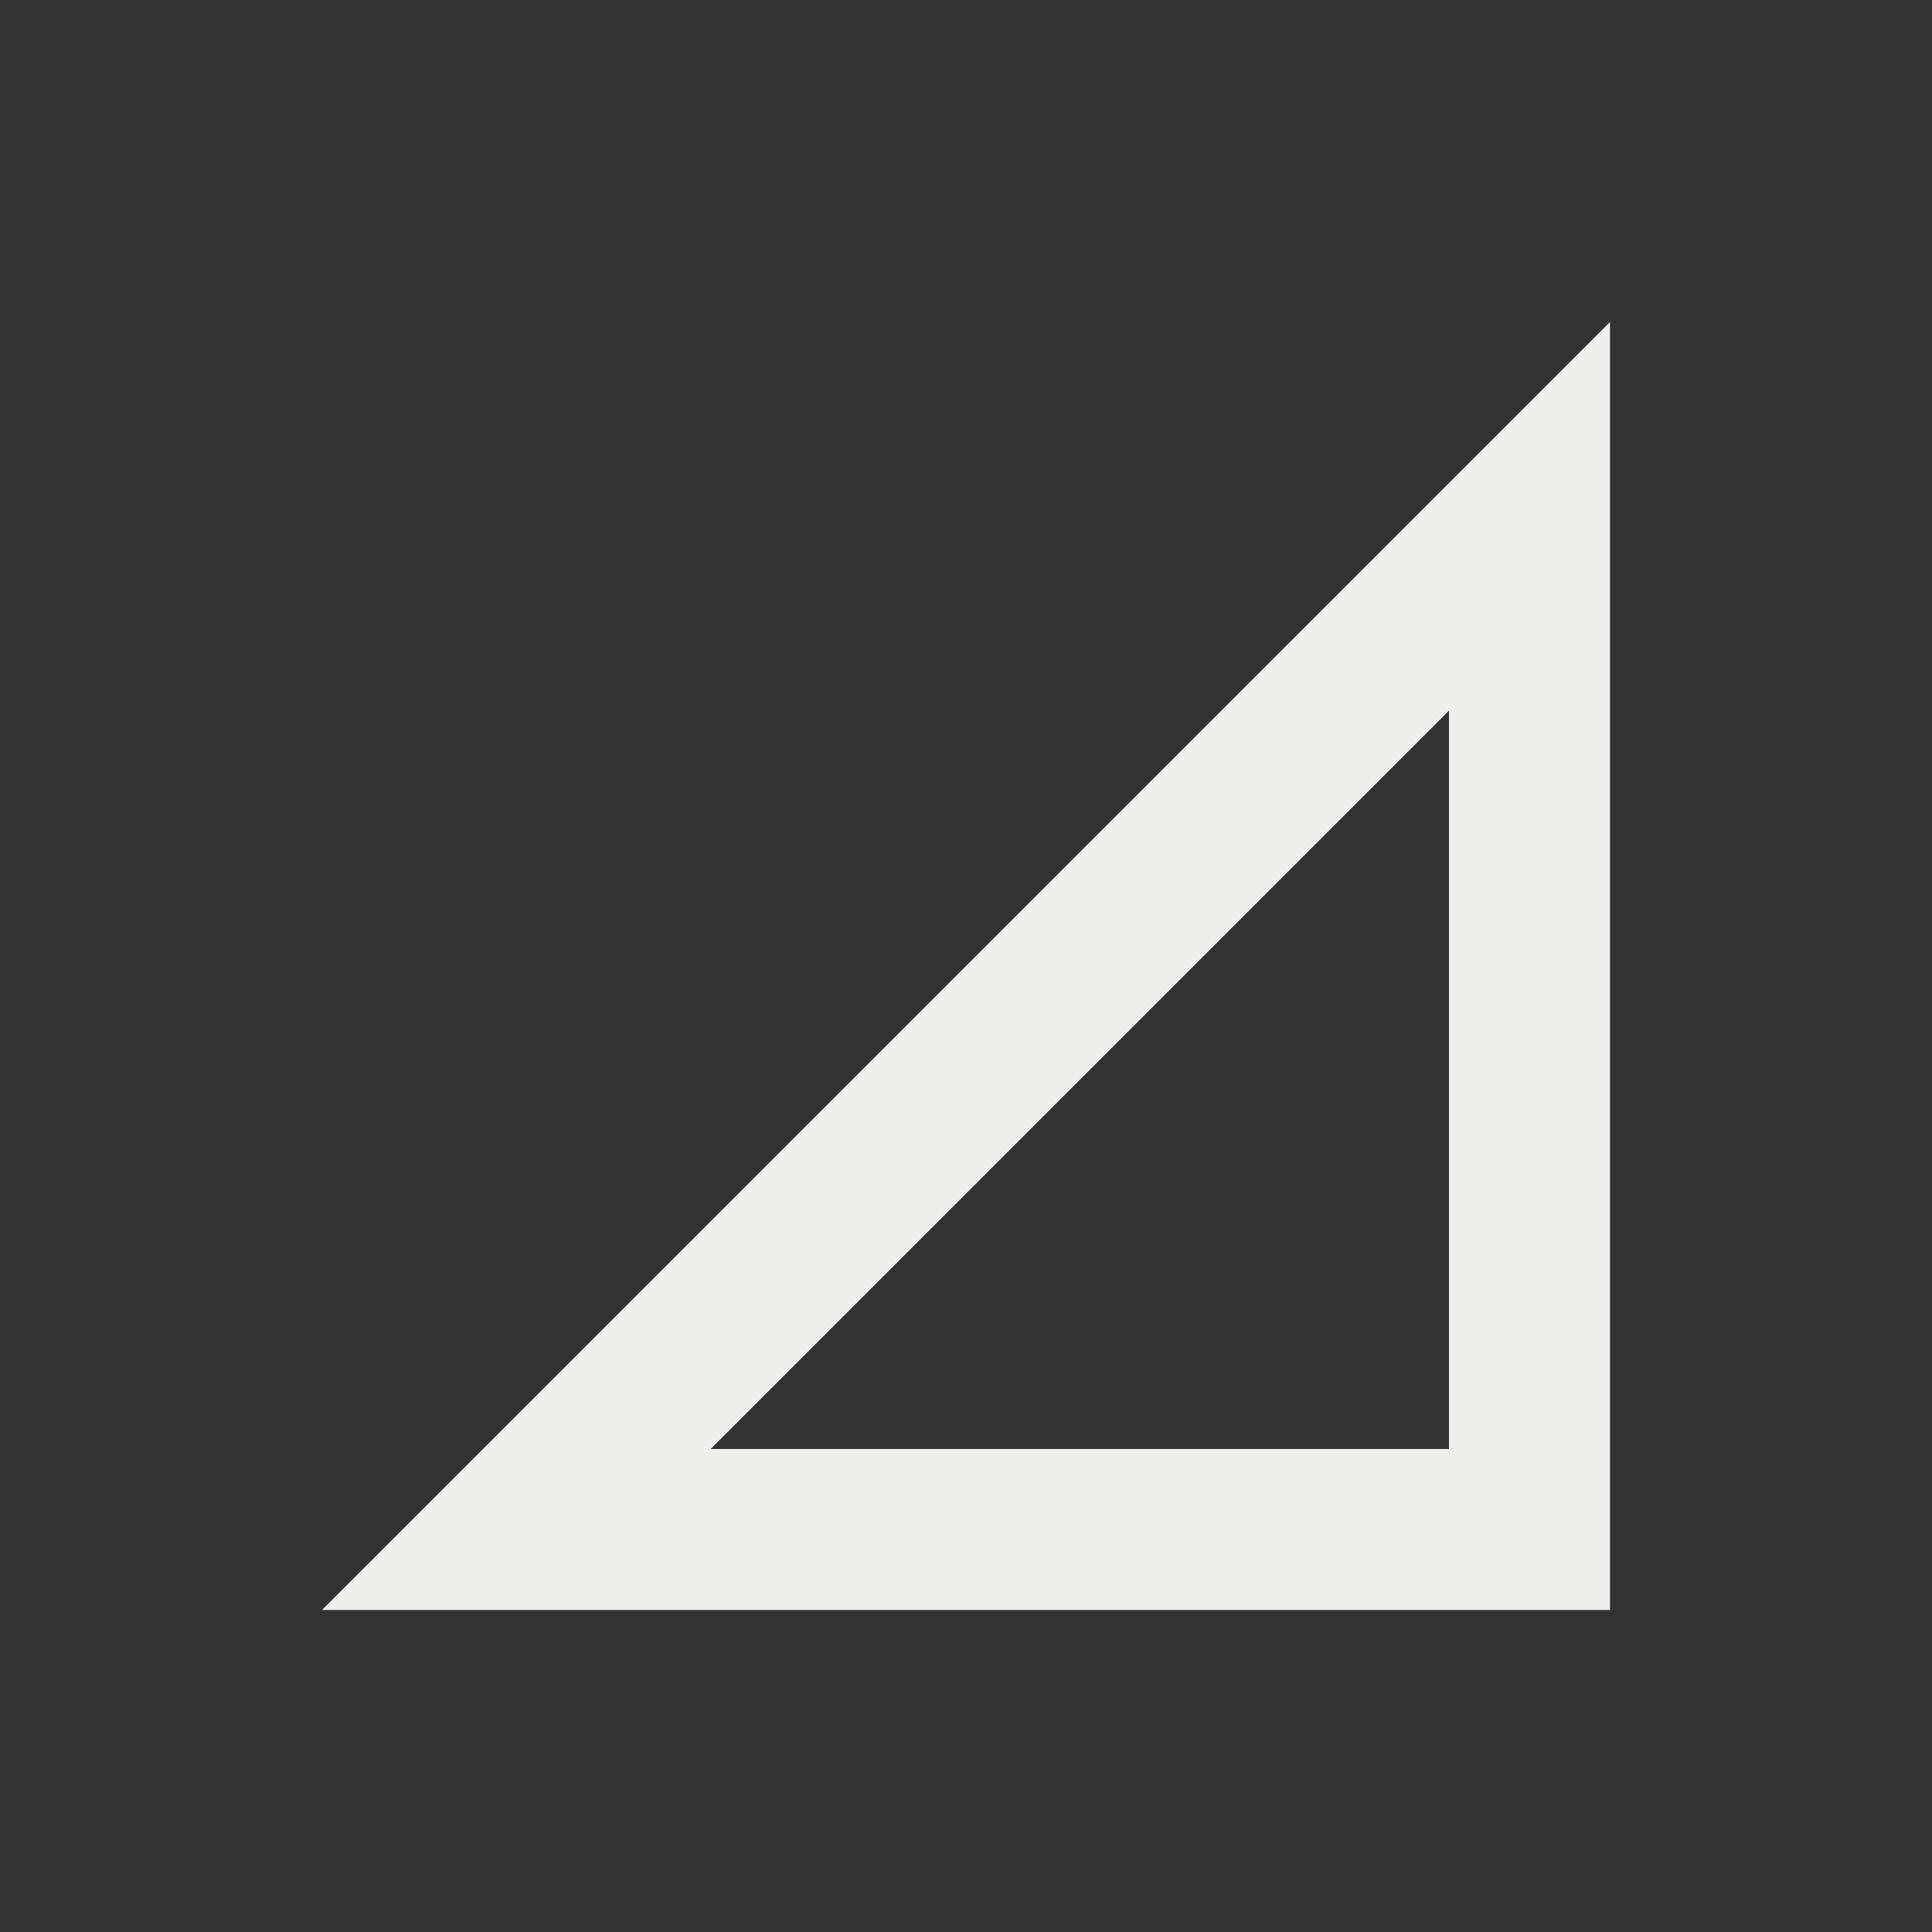 <svg xmlns="http://www.w3.org/2000/svg" width="24" height="24" version="1.1">
 <rect width="100%" height="100%" fill="#333333" stroke="none"/>
 <path style="fill:#eeeeec" d="M 20,4 4,20 H 20 Z M 18,8.828 V 18 H 8.828 Z"/>
</svg>
